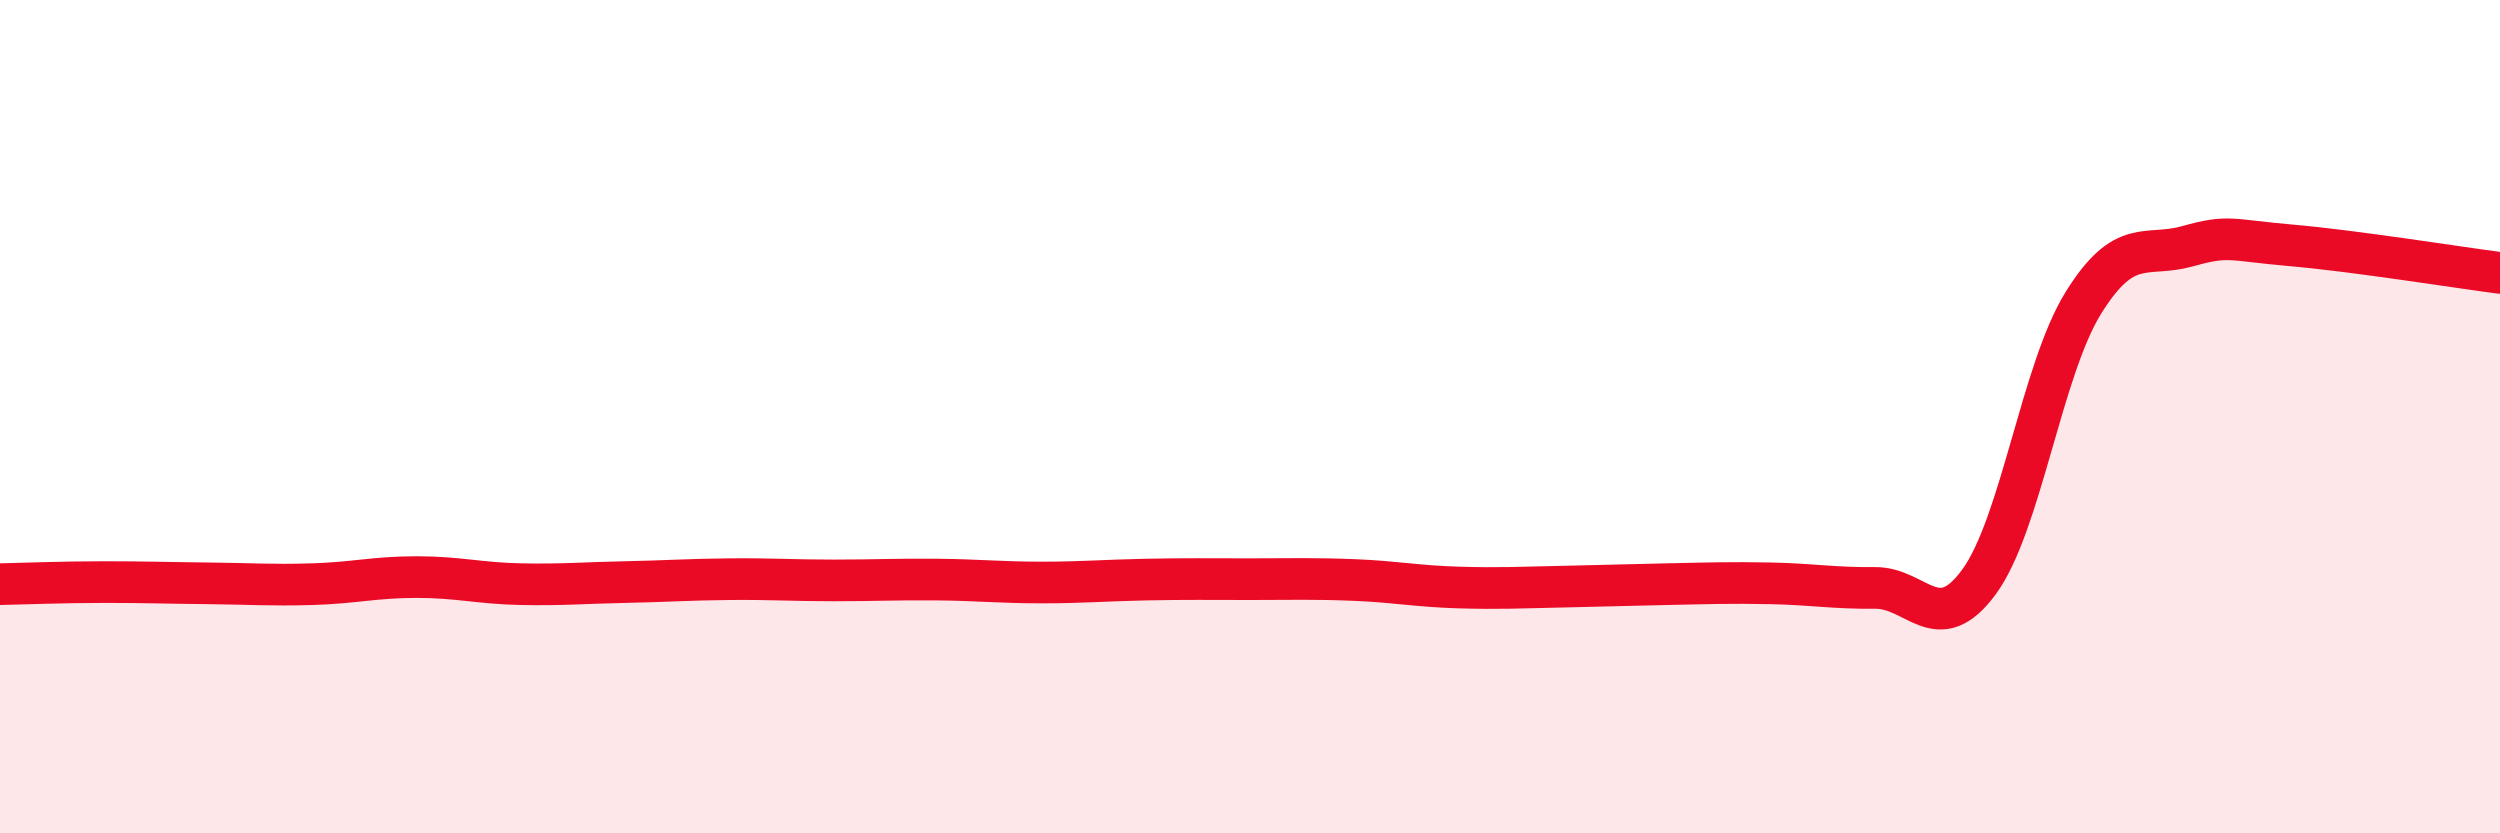
    <svg width="60" height="20" viewBox="0 0 60 20" xmlns="http://www.w3.org/2000/svg">
      <path
        d="M 0,14.02 C 0.5,14.01 1.5,13.97 2.5,13.97 C 3.5,13.97 4,13.99 5,14 C 6,14.01 6.5,14.05 7.5,14.02 C 8.5,13.99 9,13.85 10,13.85 C 11,13.85 11.5,14 12.5,14.02 C 13.5,14.04 14,13.99 15,13.97 C 16,13.95 16.5,13.91 17.5,13.9 C 18.5,13.89 19,13.93 20,13.93 C 21,13.93 21.5,13.9 22.5,13.91 C 23.5,13.92 24,13.98 25,13.98 C 26,13.98 26.5,13.93 27.5,13.91 C 28.5,13.89 29,13.9 30,13.9 C 31,13.9 31.5,13.88 32.5,13.92 C 33.5,13.96 34,14.07 35,14.1 C 36,14.13 36.5,14.1 37.5,14.08 C 38.5,14.06 39,14.04 40,14.02 C 41,14 41.5,13.98 42.5,14 C 43.5,14.02 44,14.12 45,14.11 C 46,14.1 46.5,15.33 47.5,13.96 C 48.5,12.59 49,8.88 50,7.27 C 51,5.66 51.5,6.19 52.5,5.91 C 53.5,5.63 53.5,5.76 55,5.89 C 56.5,6.02 59,6.42 60,6.55L60 20L0 20Z"
        fill="#EB0A25"
        opacity="0.1"
        stroke-linecap="round"
        stroke-linejoin="round"
      />
      <path
        d="M 0,14.02 C 0.5,14.01 1.5,13.97 2.5,13.97 C 3.5,13.97 4,13.99 5,14 C 6,14.01 6.5,14.05 7.5,14.02 C 8.5,13.99 9,13.85 10,13.85 C 11,13.85 11.5,14 12.5,14.02 C 13.5,14.04 14,13.99 15,13.97 C 16,13.95 16.5,13.91 17.5,13.9 C 18.5,13.89 19,13.93 20,13.93 C 21,13.93 21.5,13.9 22.5,13.91 C 23.5,13.92 24,13.98 25,13.98 C 26,13.98 26.5,13.93 27.5,13.91 C 28.5,13.89 29,13.9 30,13.9 C 31,13.9 31.5,13.88 32.5,13.92 C 33.5,13.96 34,14.07 35,14.1 C 36,14.13 36.5,14.1 37.5,14.08 C 38.5,14.06 39,14.04 40,14.02 C 41,14 41.5,13.98 42.5,14 C 43.5,14.02 44,14.12 45,14.11 C 46,14.1 46.5,15.33 47.5,13.96 C 48.5,12.59 49,8.88 50,7.27 C 51,5.66 51.5,6.19 52.5,5.91 C 53.5,5.63 53.5,5.76 55,5.89 C 56.5,6.02 59,6.42 60,6.55"
        stroke="#EB0A25"
        stroke-width="1"
        fill="none"
        stroke-linecap="round"
        stroke-linejoin="round"
      />
    </svg>
  